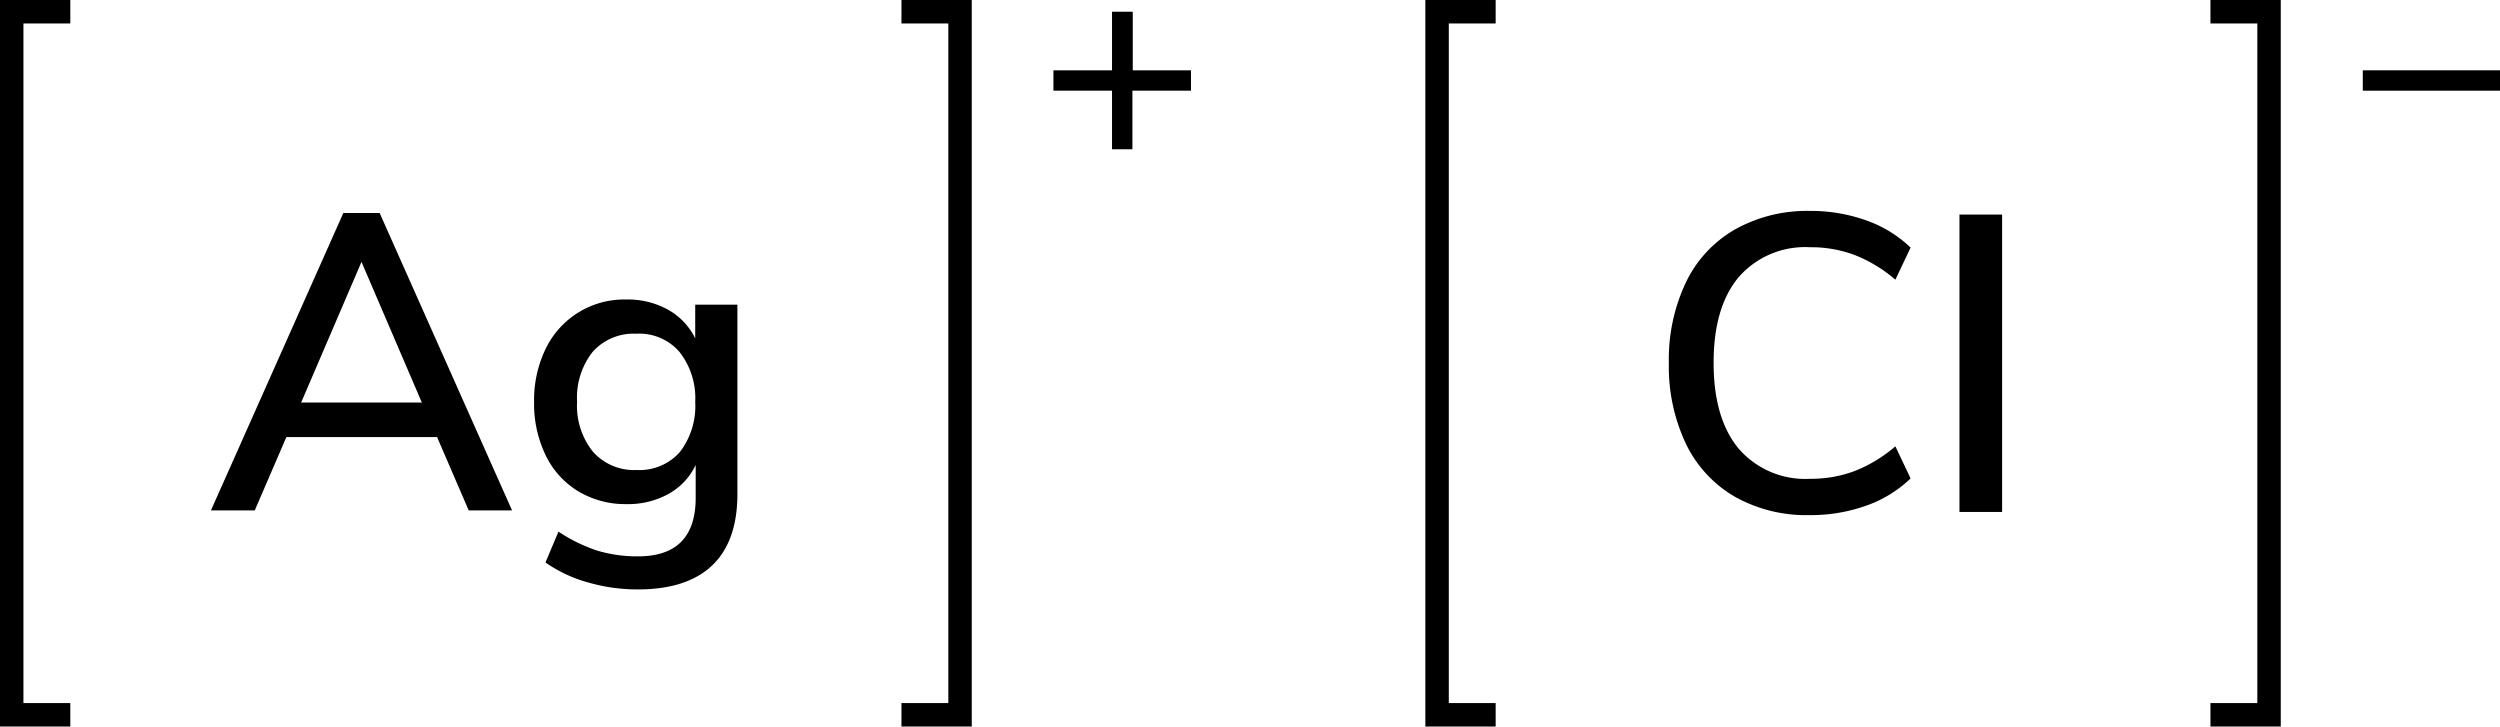 <svg xmlns="http://www.w3.org/2000/svg" width="213.35" height="62" viewBox="0 0 213.35 62"><defs><style>.cls-1{fill:none;stroke:#000;stroke-linecap:square;stroke-miterlimit:10;stroke-width:2px;}</style></defs><title>Chemical structure of silver I chloride</title><g id="レイヤー_2" data-name="レイヤー 2"><g id="レイヤー_1-2" data-name="レイヤー 1"><polyline class="cls-1" points="126.64 61 122.64 61 122.64 1 126.64 1"/><path d="M213.35,6V7.74H201.64V6Z"/><polyline class="cls-1" points="189.64 61 193.64 61 193.64 1 189.64 1"/><path d="M148.05,42.39a10.47,10.47,0,0,1-4.17-4.51,15.38,15.38,0,0,1-1.46-6.9,15.31,15.31,0,0,1,1.46-6.89,10.34,10.34,0,0,1,4.17-4.5A12.56,12.56,0,0,1,154.44,18a14.07,14.07,0,0,1,4.83.81,10.48,10.48,0,0,1,3.78,2.32l-1.3,2.74a12,12,0,0,0-3.51-2.12,10.54,10.54,0,0,0-3.76-.65,7.52,7.52,0,0,0-6.1,2.55c-1.43,1.71-2.14,4.14-2.14,7.31s.71,5.61,2.14,7.33a7.51,7.51,0,0,0,6.1,2.57,10.54,10.54,0,0,0,3.76-.65,12,12,0,0,0,3.51-2.12l1.3,2.74a10.48,10.48,0,0,1-3.78,2.32,14.07,14.07,0,0,1-4.83.81A12.47,12.47,0,0,1,148.05,42.39Z"/><path d="M167.22,43.69V18.31h3.64V43.69Z"/><polyline class="cls-1" points="5 61 1 61 1 1 5 1"/><path d="M101.64,6V7.74h-5v5H94.9v-5h-5V6h5V1h1.77V6Z"/><polyline class="cls-1" points="77.93 61 81.93 61 81.93 1 77.93 1"/><path d="M40,43.56,37.3,37.3H24.44l-2.7,6.26H18L29.3,18.18h3.1L43.7,43.56ZM25.7,34.35H36l-5.15-12Z"/><path d="M62.93,26V42.16c0,2.69-.72,4.72-2.14,6.08s-3.54,2.06-6.32,2.06a15.1,15.1,0,0,1-4.3-.6A11.75,11.75,0,0,1,46.55,48l1.11-2.63A13.65,13.65,0,0,0,51,47a12,12,0,0,0,3.44.48q4.93,0,4.93-5V39.68a5.52,5.52,0,0,1-2.3,2.46,7.11,7.11,0,0,1-3.6.88,7.8,7.8,0,0,1-4.1-1.08,7.26,7.26,0,0,1-2.79-3.06,10.08,10.08,0,0,1-1-4.57,10,10,0,0,1,1-4.57,7.44,7.44,0,0,1,6.88-4.18,7.07,7.07,0,0,1,3.55.87,5.61,5.61,0,0,1,2.32,2.45V26ZM58,38.6a6.42,6.42,0,0,0,1.33-4.29A6.39,6.39,0,0,0,58,30.05a4.52,4.52,0,0,0-3.69-1.57A4.69,4.69,0,0,0,50.6,30a6.29,6.29,0,0,0-1.35,4.28,6.23,6.23,0,0,0,1.37,4.29,4.68,4.68,0,0,0,3.7,1.54A4.61,4.61,0,0,0,58,38.6Z"/></g></g></svg>